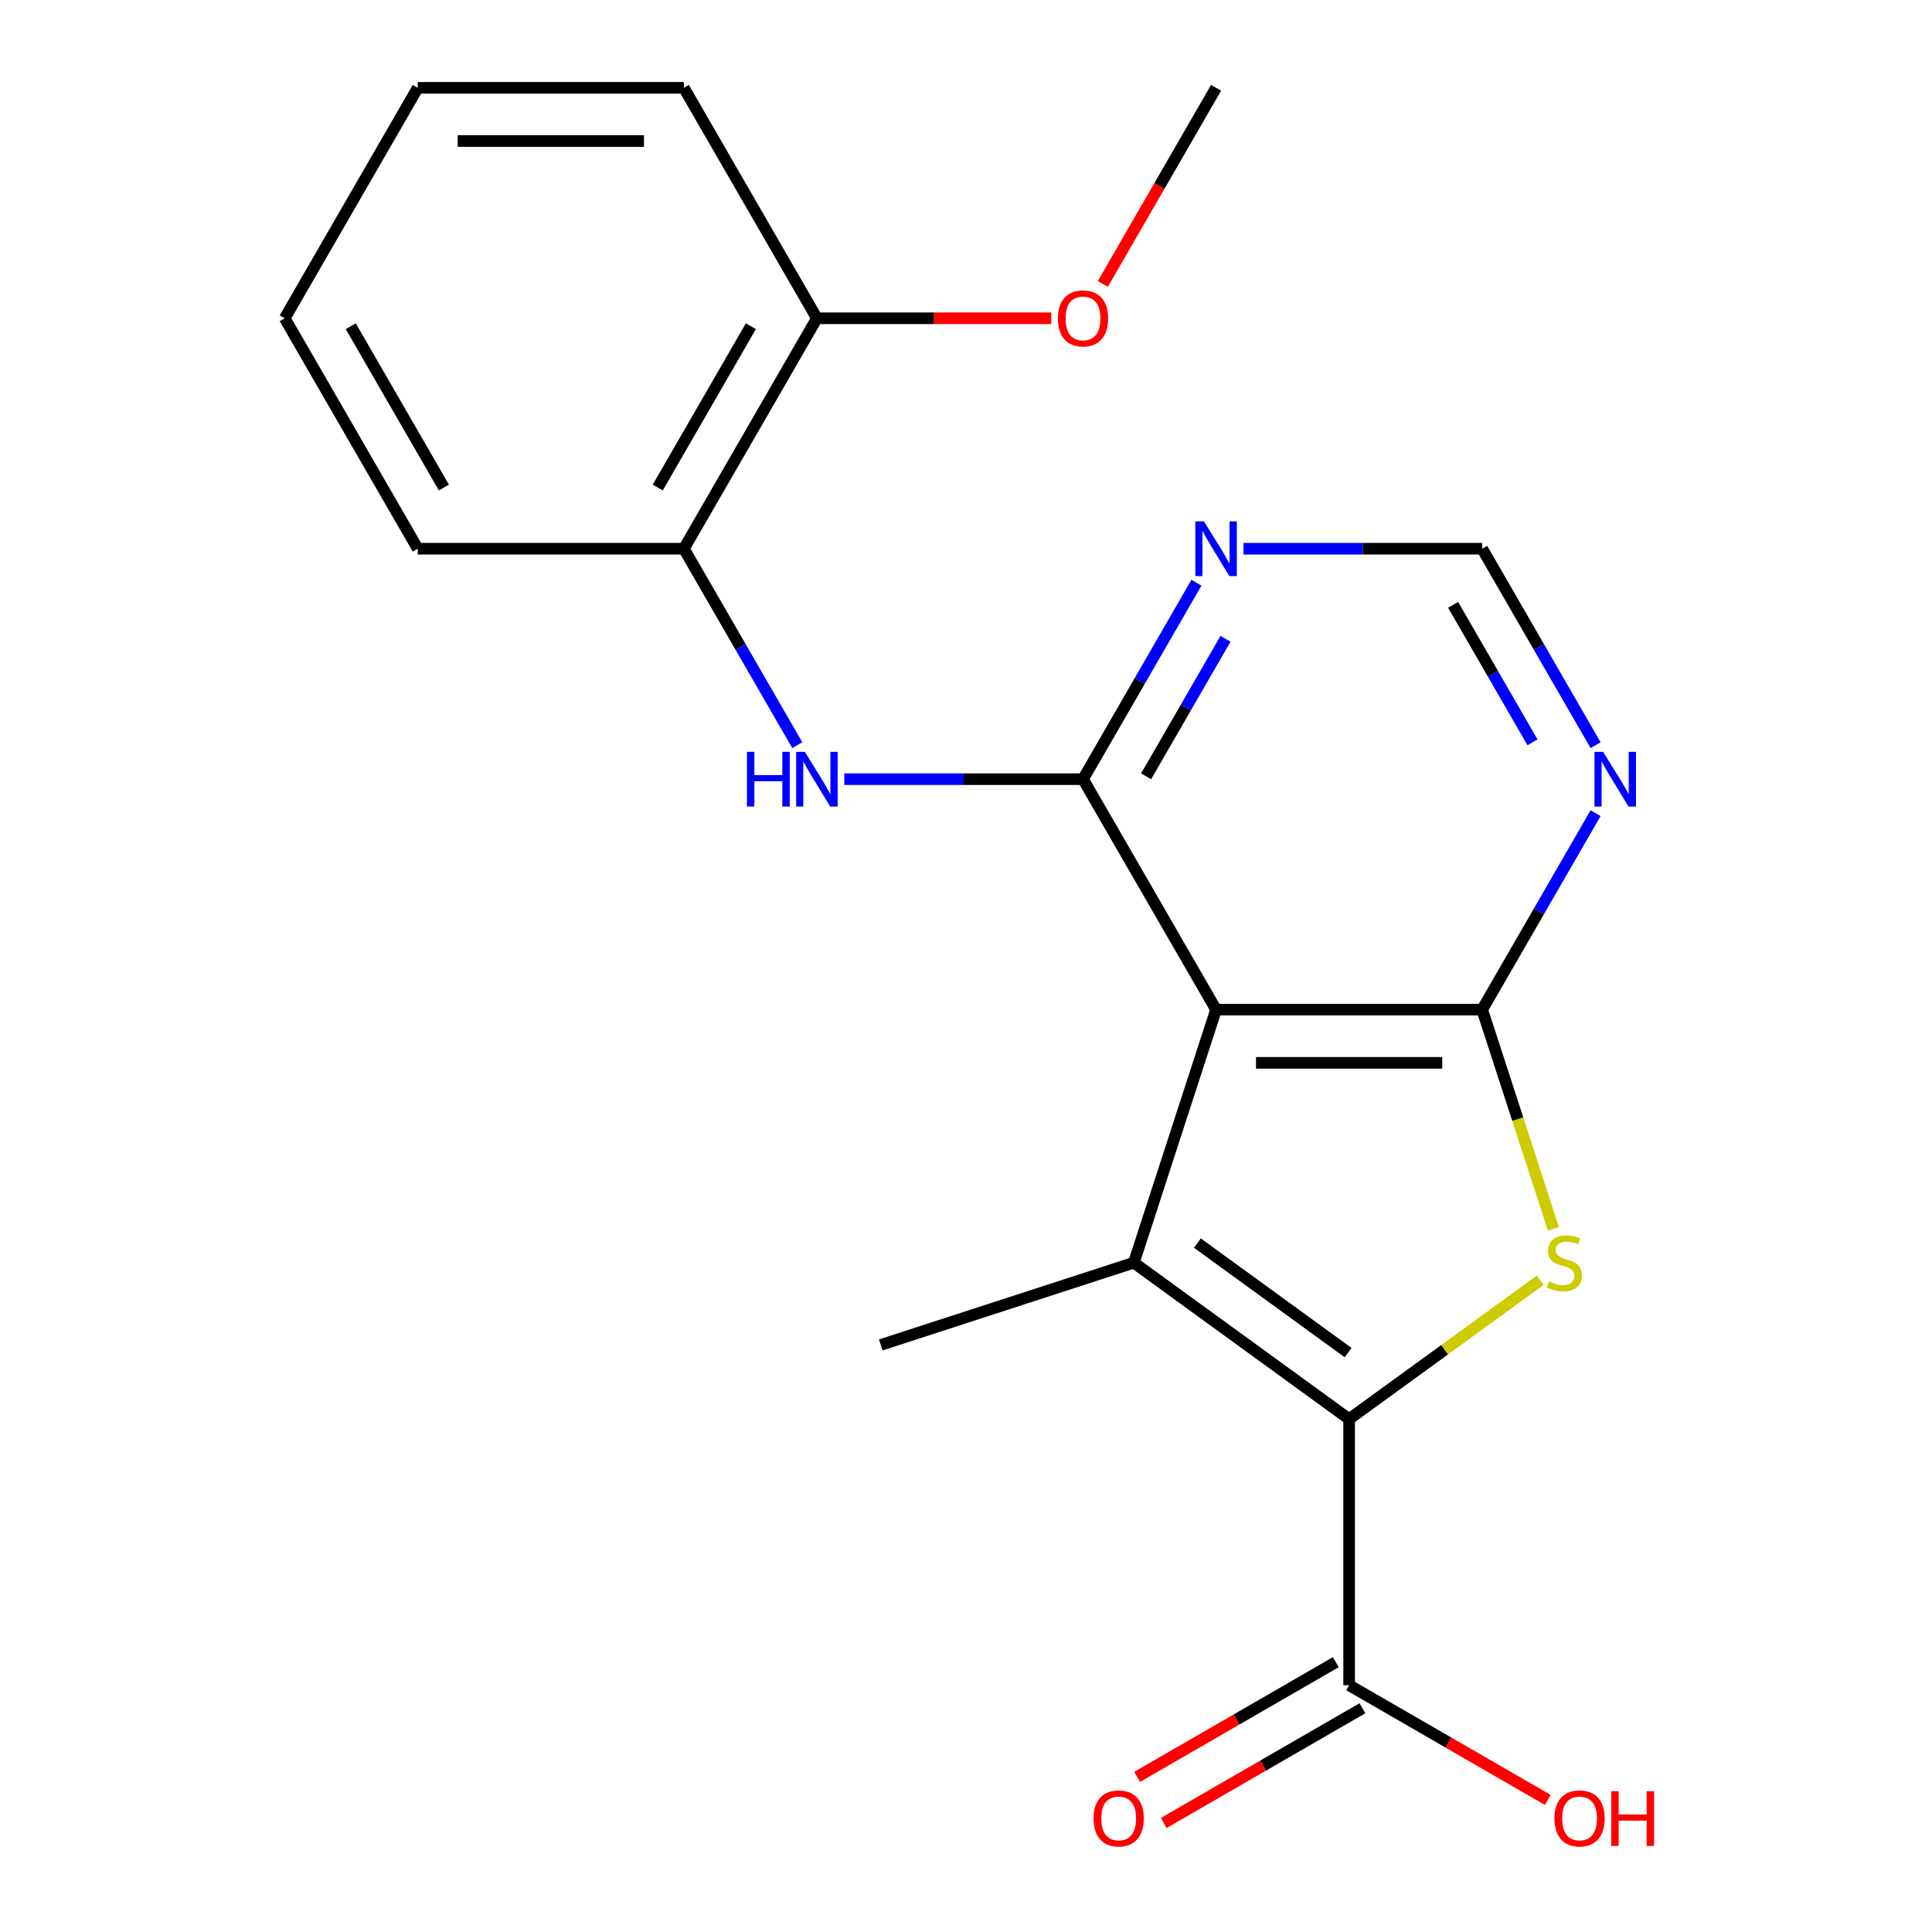 <?xml version='1.0' encoding='iso-8859-1'?>
<svg version='1.1' baseProfile='full'
              xmlns='http://www.w3.org/2000/svg'
                      xmlns:rdkit='http://www.rdkit.org/xml'
                      xmlns:xlink='http://www.w3.org/1999/xlink'
                  xml:space='preserve'
width='1000px' height='1000px' viewBox='0 0 1000 1000'>
<!-- END OF HEADER -->
<rect style='opacity:1.0;fill:#FFFFFF;stroke:none' width='1000' height='1000' x='0' y='0'> </rect>
<path class='bond-1' d='M 629.437,522.579 L 586.875,653.571' style='fill:none;fill-rule:evenodd;stroke:#000000;stroke-width:6px;stroke-linecap:butt;stroke-linejoin:miter;stroke-opacity:1' />
<path class='bond-2' d='M 629.437,522.579 L 767.171,522.579' style='fill:none;fill-rule:evenodd;stroke:#000000;stroke-width:6px;stroke-linecap:butt;stroke-linejoin:miter;stroke-opacity:1' />
<path class='bond-2' d='M 650.097,550.125 L 746.511,550.125' style='fill:none;fill-rule:evenodd;stroke:#000000;stroke-width:6px;stroke-linecap:butt;stroke-linejoin:miter;stroke-opacity:1' />
<path class='bond-4' d='M 629.437,522.579 L 560.57,403.298' style='fill:none;fill-rule:evenodd;stroke:#000000;stroke-width:6px;stroke-linecap:butt;stroke-linejoin:miter;stroke-opacity:1' />
<path class='bond-0' d='M 698.304,734.529 L 586.875,653.571' style='fill:none;fill-rule:evenodd;stroke:#000000;stroke-width:6px;stroke-linecap:butt;stroke-linejoin:miter;stroke-opacity:1' />
<path class='bond-0' d='M 697.781,700.1 L 619.781,643.429' style='fill:none;fill-rule:evenodd;stroke:#000000;stroke-width:6px;stroke-linecap:butt;stroke-linejoin:miter;stroke-opacity:1' />
<path class='bond-7' d='M 698.304,734.529 L 698.304,872.263' style='fill:none;fill-rule:evenodd;stroke:#000000;stroke-width:6px;stroke-linecap:butt;stroke-linejoin:miter;stroke-opacity:1' />
<path class='bond-21' d='M 698.304,734.529 L 747.757,698.6' style='fill:none;fill-rule:evenodd;stroke:#000000;stroke-width:6px;stroke-linecap:butt;stroke-linejoin:miter;stroke-opacity:1' />
<path class='bond-21' d='M 747.757,698.6 L 797.209,662.67' style='fill:none;fill-rule:evenodd;stroke:#CCCC00;stroke-width:6px;stroke-linecap:butt;stroke-linejoin:miter;stroke-opacity:1' />
<path class='bond-13' d='M 586.875,653.571 L 455.882,696.134' style='fill:none;fill-rule:evenodd;stroke:#000000;stroke-width:6px;stroke-linecap:butt;stroke-linejoin:miter;stroke-opacity:1' />
<path class='bond-3' d='M 767.171,522.579 L 785.598,579.293' style='fill:none;fill-rule:evenodd;stroke:#000000;stroke-width:6px;stroke-linecap:butt;stroke-linejoin:miter;stroke-opacity:1' />
<path class='bond-3' d='M 785.598,579.293 L 804.026,636.008' style='fill:none;fill-rule:evenodd;stroke:#CCCC00;stroke-width:6px;stroke-linecap:butt;stroke-linejoin:miter;stroke-opacity:1' />
<path class='bond-6' d='M 767.171,522.579 L 796.522,471.74' style='fill:none;fill-rule:evenodd;stroke:#000000;stroke-width:6px;stroke-linecap:butt;stroke-linejoin:miter;stroke-opacity:1' />
<path class='bond-6' d='M 796.522,471.74 L 825.874,420.901' style='fill:none;fill-rule:evenodd;stroke:#0000FF;stroke-width:6px;stroke-linecap:butt;stroke-linejoin:miter;stroke-opacity:1' />
<path class='bond-5' d='M 560.57,403.298 L 498.795,403.298' style='fill:none;fill-rule:evenodd;stroke:#000000;stroke-width:6px;stroke-linecap:butt;stroke-linejoin:miter;stroke-opacity:1' />
<path class='bond-5' d='M 498.795,403.298 L 437.019,403.298' style='fill:none;fill-rule:evenodd;stroke:#0000FF;stroke-width:6px;stroke-linecap:butt;stroke-linejoin:miter;stroke-opacity:1' />
<path class='bond-8' d='M 560.57,403.298 L 589.922,352.459' style='fill:none;fill-rule:evenodd;stroke:#000000;stroke-width:6px;stroke-linecap:butt;stroke-linejoin:miter;stroke-opacity:1' />
<path class='bond-8' d='M 589.922,352.459 L 619.273,301.62' style='fill:none;fill-rule:evenodd;stroke:#0000FF;stroke-width:6px;stroke-linecap:butt;stroke-linejoin:miter;stroke-opacity:1' />
<path class='bond-8' d='M 593.232,401.819 L 613.778,366.232' style='fill:none;fill-rule:evenodd;stroke:#000000;stroke-width:6px;stroke-linecap:butt;stroke-linejoin:miter;stroke-opacity:1' />
<path class='bond-8' d='M 613.778,366.232 L 634.324,330.645' style='fill:none;fill-rule:evenodd;stroke:#0000FF;stroke-width:6px;stroke-linecap:butt;stroke-linejoin:miter;stroke-opacity:1' />
<path class='bond-9' d='M 412.673,385.694 L 383.321,334.855' style='fill:none;fill-rule:evenodd;stroke:#0000FF;stroke-width:6px;stroke-linecap:butt;stroke-linejoin:miter;stroke-opacity:1' />
<path class='bond-9' d='M 383.321,334.855 L 353.969,284.017' style='fill:none;fill-rule:evenodd;stroke:#000000;stroke-width:6px;stroke-linecap:butt;stroke-linejoin:miter;stroke-opacity:1' />
<path class='bond-22' d='M 825.874,385.694 L 796.522,334.855' style='fill:none;fill-rule:evenodd;stroke:#0000FF;stroke-width:6px;stroke-linecap:butt;stroke-linejoin:miter;stroke-opacity:1' />
<path class='bond-22' d='M 796.522,334.855 L 767.171,284.017' style='fill:none;fill-rule:evenodd;stroke:#000000;stroke-width:6px;stroke-linecap:butt;stroke-linejoin:miter;stroke-opacity:1' />
<path class='bond-22' d='M 793.213,384.216 L 772.666,348.629' style='fill:none;fill-rule:evenodd;stroke:#0000FF;stroke-width:6px;stroke-linecap:butt;stroke-linejoin:miter;stroke-opacity:1' />
<path class='bond-22' d='M 772.666,348.629 L 752.12,313.042' style='fill:none;fill-rule:evenodd;stroke:#000000;stroke-width:6px;stroke-linecap:butt;stroke-linejoin:miter;stroke-opacity:1' />
<path class='bond-11' d='M 691.417,860.335 L 639.998,890.022' style='fill:none;fill-rule:evenodd;stroke:#000000;stroke-width:6px;stroke-linecap:butt;stroke-linejoin:miter;stroke-opacity:1' />
<path class='bond-11' d='M 639.998,890.022 L 588.579,919.708' style='fill:none;fill-rule:evenodd;stroke:#FF0000;stroke-width:6px;stroke-linecap:butt;stroke-linejoin:miter;stroke-opacity:1' />
<path class='bond-11' d='M 705.19,884.191 L 653.772,913.878' style='fill:none;fill-rule:evenodd;stroke:#000000;stroke-width:6px;stroke-linecap:butt;stroke-linejoin:miter;stroke-opacity:1' />
<path class='bond-11' d='M 653.772,913.878 L 602.353,943.565' style='fill:none;fill-rule:evenodd;stroke:#FF0000;stroke-width:6px;stroke-linecap:butt;stroke-linejoin:miter;stroke-opacity:1' />
<path class='bond-14' d='M 698.304,872.263 L 749.723,901.95' style='fill:none;fill-rule:evenodd;stroke:#000000;stroke-width:6px;stroke-linecap:butt;stroke-linejoin:miter;stroke-opacity:1' />
<path class='bond-14' d='M 749.723,901.95 L 801.141,931.637' style='fill:none;fill-rule:evenodd;stroke:#FF0000;stroke-width:6px;stroke-linecap:butt;stroke-linejoin:miter;stroke-opacity:1' />
<path class='bond-10' d='M 643.62,284.017 L 705.395,284.017' style='fill:none;fill-rule:evenodd;stroke:#0000FF;stroke-width:6px;stroke-linecap:butt;stroke-linejoin:miter;stroke-opacity:1' />
<path class='bond-10' d='M 705.395,284.017 L 767.171,284.017' style='fill:none;fill-rule:evenodd;stroke:#000000;stroke-width:6px;stroke-linecap:butt;stroke-linejoin:miter;stroke-opacity:1' />
<path class='bond-12' d='M 353.969,284.017 L 422.836,164.736' style='fill:none;fill-rule:evenodd;stroke:#000000;stroke-width:6px;stroke-linecap:butt;stroke-linejoin:miter;stroke-opacity:1' />
<path class='bond-12' d='M 340.443,252.351 L 388.65,168.854' style='fill:none;fill-rule:evenodd;stroke:#000000;stroke-width:6px;stroke-linecap:butt;stroke-linejoin:miter;stroke-opacity:1' />
<path class='bond-16' d='M 353.969,284.017 L 216.235,284.017' style='fill:none;fill-rule:evenodd;stroke:#000000;stroke-width:6px;stroke-linecap:butt;stroke-linejoin:miter;stroke-opacity:1' />
<path class='bond-15' d='M 422.836,164.736 L 483.481,164.736' style='fill:none;fill-rule:evenodd;stroke:#000000;stroke-width:6px;stroke-linecap:butt;stroke-linejoin:miter;stroke-opacity:1' />
<path class='bond-15' d='M 483.481,164.736 L 544.127,164.736' style='fill:none;fill-rule:evenodd;stroke:#FF0000;stroke-width:6px;stroke-linecap:butt;stroke-linejoin:miter;stroke-opacity:1' />
<path class='bond-17' d='M 422.836,164.736 L 353.969,45.455' style='fill:none;fill-rule:evenodd;stroke:#000000;stroke-width:6px;stroke-linecap:butt;stroke-linejoin:miter;stroke-opacity:1' />
<path class='bond-18' d='M 570.826,146.972 L 600.131,96.213' style='fill:none;fill-rule:evenodd;stroke:#FF0000;stroke-width:6px;stroke-linecap:butt;stroke-linejoin:miter;stroke-opacity:1' />
<path class='bond-18' d='M 600.131,96.213 L 629.437,45.455' style='fill:none;fill-rule:evenodd;stroke:#000000;stroke-width:6px;stroke-linecap:butt;stroke-linejoin:miter;stroke-opacity:1' />
<path class='bond-19' d='M 216.235,284.017 L 147.368,164.736' style='fill:none;fill-rule:evenodd;stroke:#000000;stroke-width:6px;stroke-linecap:butt;stroke-linejoin:miter;stroke-opacity:1' />
<path class='bond-19' d='M 229.761,252.351 L 181.554,168.854' style='fill:none;fill-rule:evenodd;stroke:#000000;stroke-width:6px;stroke-linecap:butt;stroke-linejoin:miter;stroke-opacity:1' />
<path class='bond-23' d='M 353.969,45.455 L 216.235,45.455' style='fill:none;fill-rule:evenodd;stroke:#000000;stroke-width:6px;stroke-linecap:butt;stroke-linejoin:miter;stroke-opacity:1' />
<path class='bond-23' d='M 333.309,73.001 L 236.895,73.001' style='fill:none;fill-rule:evenodd;stroke:#000000;stroke-width:6px;stroke-linecap:butt;stroke-linejoin:miter;stroke-opacity:1' />
<path class='bond-20' d='M 147.368,164.736 L 216.235,45.455' style='fill:none;fill-rule:evenodd;stroke:#000000;stroke-width:6px;stroke-linecap:butt;stroke-linejoin:miter;stroke-opacity:1' />
<path  class='atom-4' d='M 801.733 663.291
Q 802.053 663.411, 803.373 663.971
Q 804.693 664.531, 806.133 664.891
Q 807.613 665.211, 809.053 665.211
Q 811.733 665.211, 813.293 663.931
Q 814.853 662.611, 814.853 660.331
Q 814.853 658.771, 814.053 657.811
Q 813.293 656.851, 812.093 656.331
Q 810.893 655.811, 808.893 655.211
Q 806.373 654.451, 804.853 653.731
Q 803.373 653.011, 802.293 651.491
Q 801.253 649.971, 801.253 647.411
Q 801.253 643.851, 803.653 641.651
Q 806.093 639.451, 810.893 639.451
Q 814.173 639.451, 817.893 641.011
L 816.973 644.091
Q 813.573 642.691, 811.013 642.691
Q 808.253 642.691, 806.733 643.851
Q 805.213 644.971, 805.253 646.931
Q 805.253 648.451, 806.013 649.371
Q 806.813 650.291, 807.933 650.811
Q 809.093 651.331, 811.013 651.931
Q 813.573 652.731, 815.093 653.531
Q 816.613 654.331, 817.693 655.971
Q 818.813 657.571, 818.813 660.331
Q 818.813 664.251, 816.173 666.371
Q 813.573 668.451, 809.213 668.451
Q 806.693 668.451, 804.773 667.891
Q 802.893 667.371, 800.653 666.451
L 801.733 663.291
' fill='#CCCC00'/>
<path  class='atom-6' d='M 386.616 389.138
L 390.456 389.138
L 390.456 401.178
L 404.936 401.178
L 404.936 389.138
L 408.776 389.138
L 408.776 417.458
L 404.936 417.458
L 404.936 404.378
L 390.456 404.378
L 390.456 417.458
L 386.616 417.458
L 386.616 389.138
' fill='#0000FF'/>
<path  class='atom-6' d='M 416.576 389.138
L 425.856 404.138
Q 426.776 405.618, 428.256 408.298
Q 429.736 410.978, 429.816 411.138
L 429.816 389.138
L 433.576 389.138
L 433.576 417.458
L 429.696 417.458
L 419.736 401.058
Q 418.576 399.138, 417.336 396.938
Q 416.136 394.738, 415.776 394.058
L 415.776 417.458
L 412.096 417.458
L 412.096 389.138
L 416.576 389.138
' fill='#0000FF'/>
<path  class='atom-7' d='M 829.778 389.138
L 839.058 404.138
Q 839.978 405.618, 841.458 408.298
Q 842.938 410.978, 843.018 411.138
L 843.018 389.138
L 846.778 389.138
L 846.778 417.458
L 842.898 417.458
L 832.938 401.058
Q 831.778 399.138, 830.538 396.938
Q 829.338 394.738, 828.978 394.058
L 828.978 417.458
L 825.298 417.458
L 825.298 389.138
L 829.778 389.138
' fill='#0000FF'/>
<path  class='atom-9' d='M 623.177 269.857
L 632.457 284.857
Q 633.377 286.337, 634.857 289.017
Q 636.337 291.697, 636.417 291.857
L 636.417 269.857
L 640.177 269.857
L 640.177 298.177
L 636.297 298.177
L 626.337 281.777
Q 625.177 279.857, 623.937 277.657
Q 622.737 275.457, 622.377 274.777
L 622.377 298.177
L 618.697 298.177
L 618.697 269.857
L 623.177 269.857
' fill='#0000FF'/>
<path  class='atom-12' d='M 566.023 941.21
Q 566.023 934.41, 569.383 930.61
Q 572.743 926.81, 579.023 926.81
Q 585.303 926.81, 588.663 930.61
Q 592.023 934.41, 592.023 941.21
Q 592.023 948.09, 588.623 952.01
Q 585.223 955.89, 579.023 955.89
Q 572.783 955.89, 569.383 952.01
Q 566.023 948.13, 566.023 941.21
M 579.023 952.69
Q 583.343 952.69, 585.663 949.81
Q 588.023 946.89, 588.023 941.21
Q 588.023 935.65, 585.663 932.85
Q 583.343 930.01, 579.023 930.01
Q 574.703 930.01, 572.343 932.81
Q 570.023 935.61, 570.023 941.21
Q 570.023 946.93, 572.343 949.81
Q 574.703 952.69, 579.023 952.69
' fill='#FF0000'/>
<path  class='atom-15' d='M 804.585 941.21
Q 804.585 934.41, 807.945 930.61
Q 811.305 926.81, 817.585 926.81
Q 823.865 926.81, 827.225 930.61
Q 830.585 934.41, 830.585 941.21
Q 830.585 948.09, 827.185 952.01
Q 823.785 955.89, 817.585 955.89
Q 811.345 955.89, 807.945 952.01
Q 804.585 948.13, 804.585 941.21
M 817.585 952.69
Q 821.905 952.69, 824.225 949.81
Q 826.585 946.89, 826.585 941.21
Q 826.585 935.65, 824.225 932.85
Q 821.905 930.01, 817.585 930.01
Q 813.265 930.01, 810.905 932.81
Q 808.585 935.61, 808.585 941.21
Q 808.585 946.93, 810.905 949.81
Q 813.265 952.69, 817.585 952.69
' fill='#FF0000'/>
<path  class='atom-15' d='M 833.985 927.13
L 837.825 927.13
L 837.825 939.17
L 852.305 939.17
L 852.305 927.13
L 856.145 927.13
L 856.145 955.45
L 852.305 955.45
L 852.305 942.37
L 837.825 942.37
L 837.825 955.45
L 833.985 955.45
L 833.985 927.13
' fill='#FF0000'/>
<path  class='atom-16' d='M 547.57 164.816
Q 547.57 158.016, 550.93 154.216
Q 554.29 150.416, 560.57 150.416
Q 566.85 150.416, 570.21 154.216
Q 573.57 158.016, 573.57 164.816
Q 573.57 171.696, 570.17 175.616
Q 566.77 179.496, 560.57 179.496
Q 554.33 179.496, 550.93 175.616
Q 547.57 171.736, 547.57 164.816
M 560.57 176.296
Q 564.89 176.296, 567.21 173.416
Q 569.57 170.496, 569.57 164.816
Q 569.57 159.256, 567.21 156.456
Q 564.89 153.616, 560.57 153.616
Q 556.25 153.616, 553.89 156.416
Q 551.57 159.216, 551.57 164.816
Q 551.57 170.536, 553.89 173.416
Q 556.25 176.296, 560.57 176.296
' fill='#FF0000'/>
</svg>
